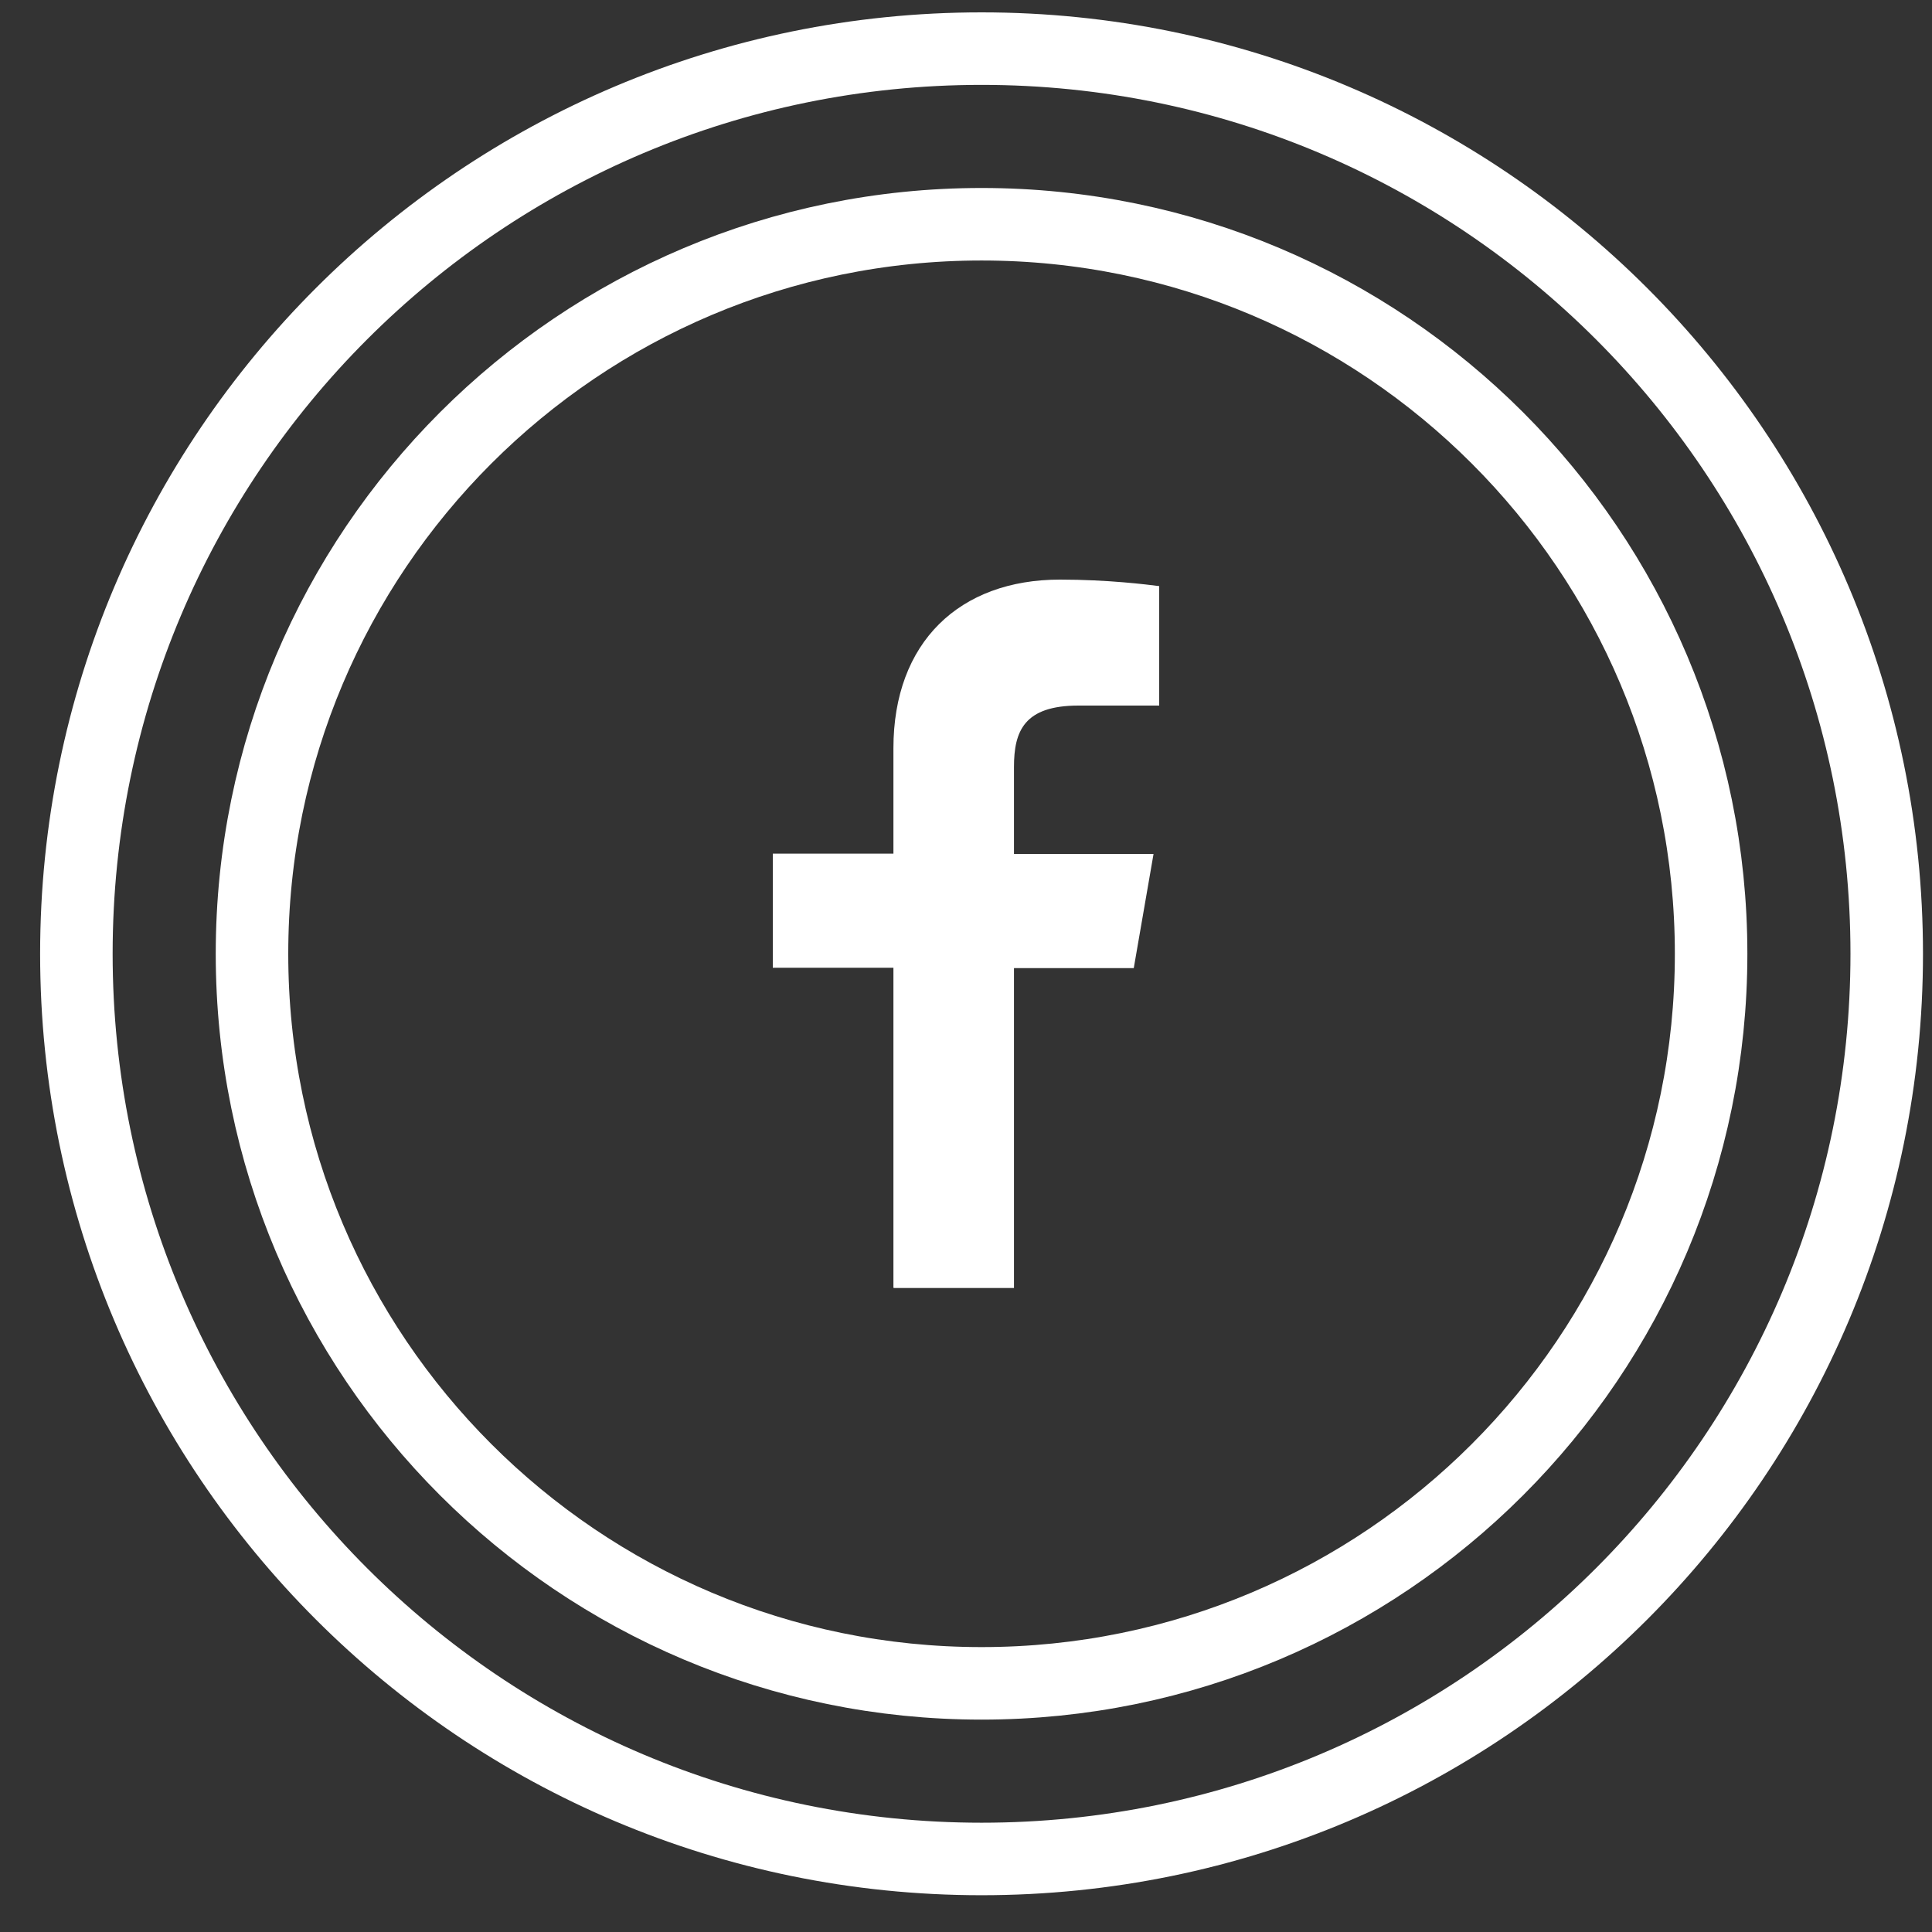 <svg width="30" height="30" viewBox="0 0 30 30" fill="none" xmlns="http://www.w3.org/2000/svg">
<rect x="0" y="0" width="30" height="30" fill="#333333" stroke="none"/>
<path d="M15.242 28.866C23.004 28.866 29.297 22.573 29.297 14.81C29.297 7.048 23.004 0.755 15.242 0.755C7.479 0.755 1.186 7.048 1.186 14.81C1.186 22.573 7.479 28.866 15.242 28.866Z" stroke="white" stroke-width="1.126" stroke-miterlimit="10" stroke-linecap="round"/>
<path d="M15.242 26.139C21.498 26.139 26.57 21.067 26.57 14.811C26.57 8.554 21.498 3.482 15.242 3.482C8.985 3.482 3.913 8.554 3.913 14.811C3.913 21.067 8.985 26.139 15.242 26.139Z" stroke="white" stroke-width="1.126" stroke-miterlimit="10" stroke-linecap="round"/>
<path d="M13.873 19.994V15.027H12V13.255H13.873V11.62C13.873 9.972 14.9 9 16.459 9C17.205 9 17.812 9.077 18 9.101V10.956H16.747C15.902 10.956 15.745 11.353 15.745 11.91V13.261H17.912L17.605 15.033H15.745V20H13.879L13.873 19.994Z" fill="white"/>
</svg>
